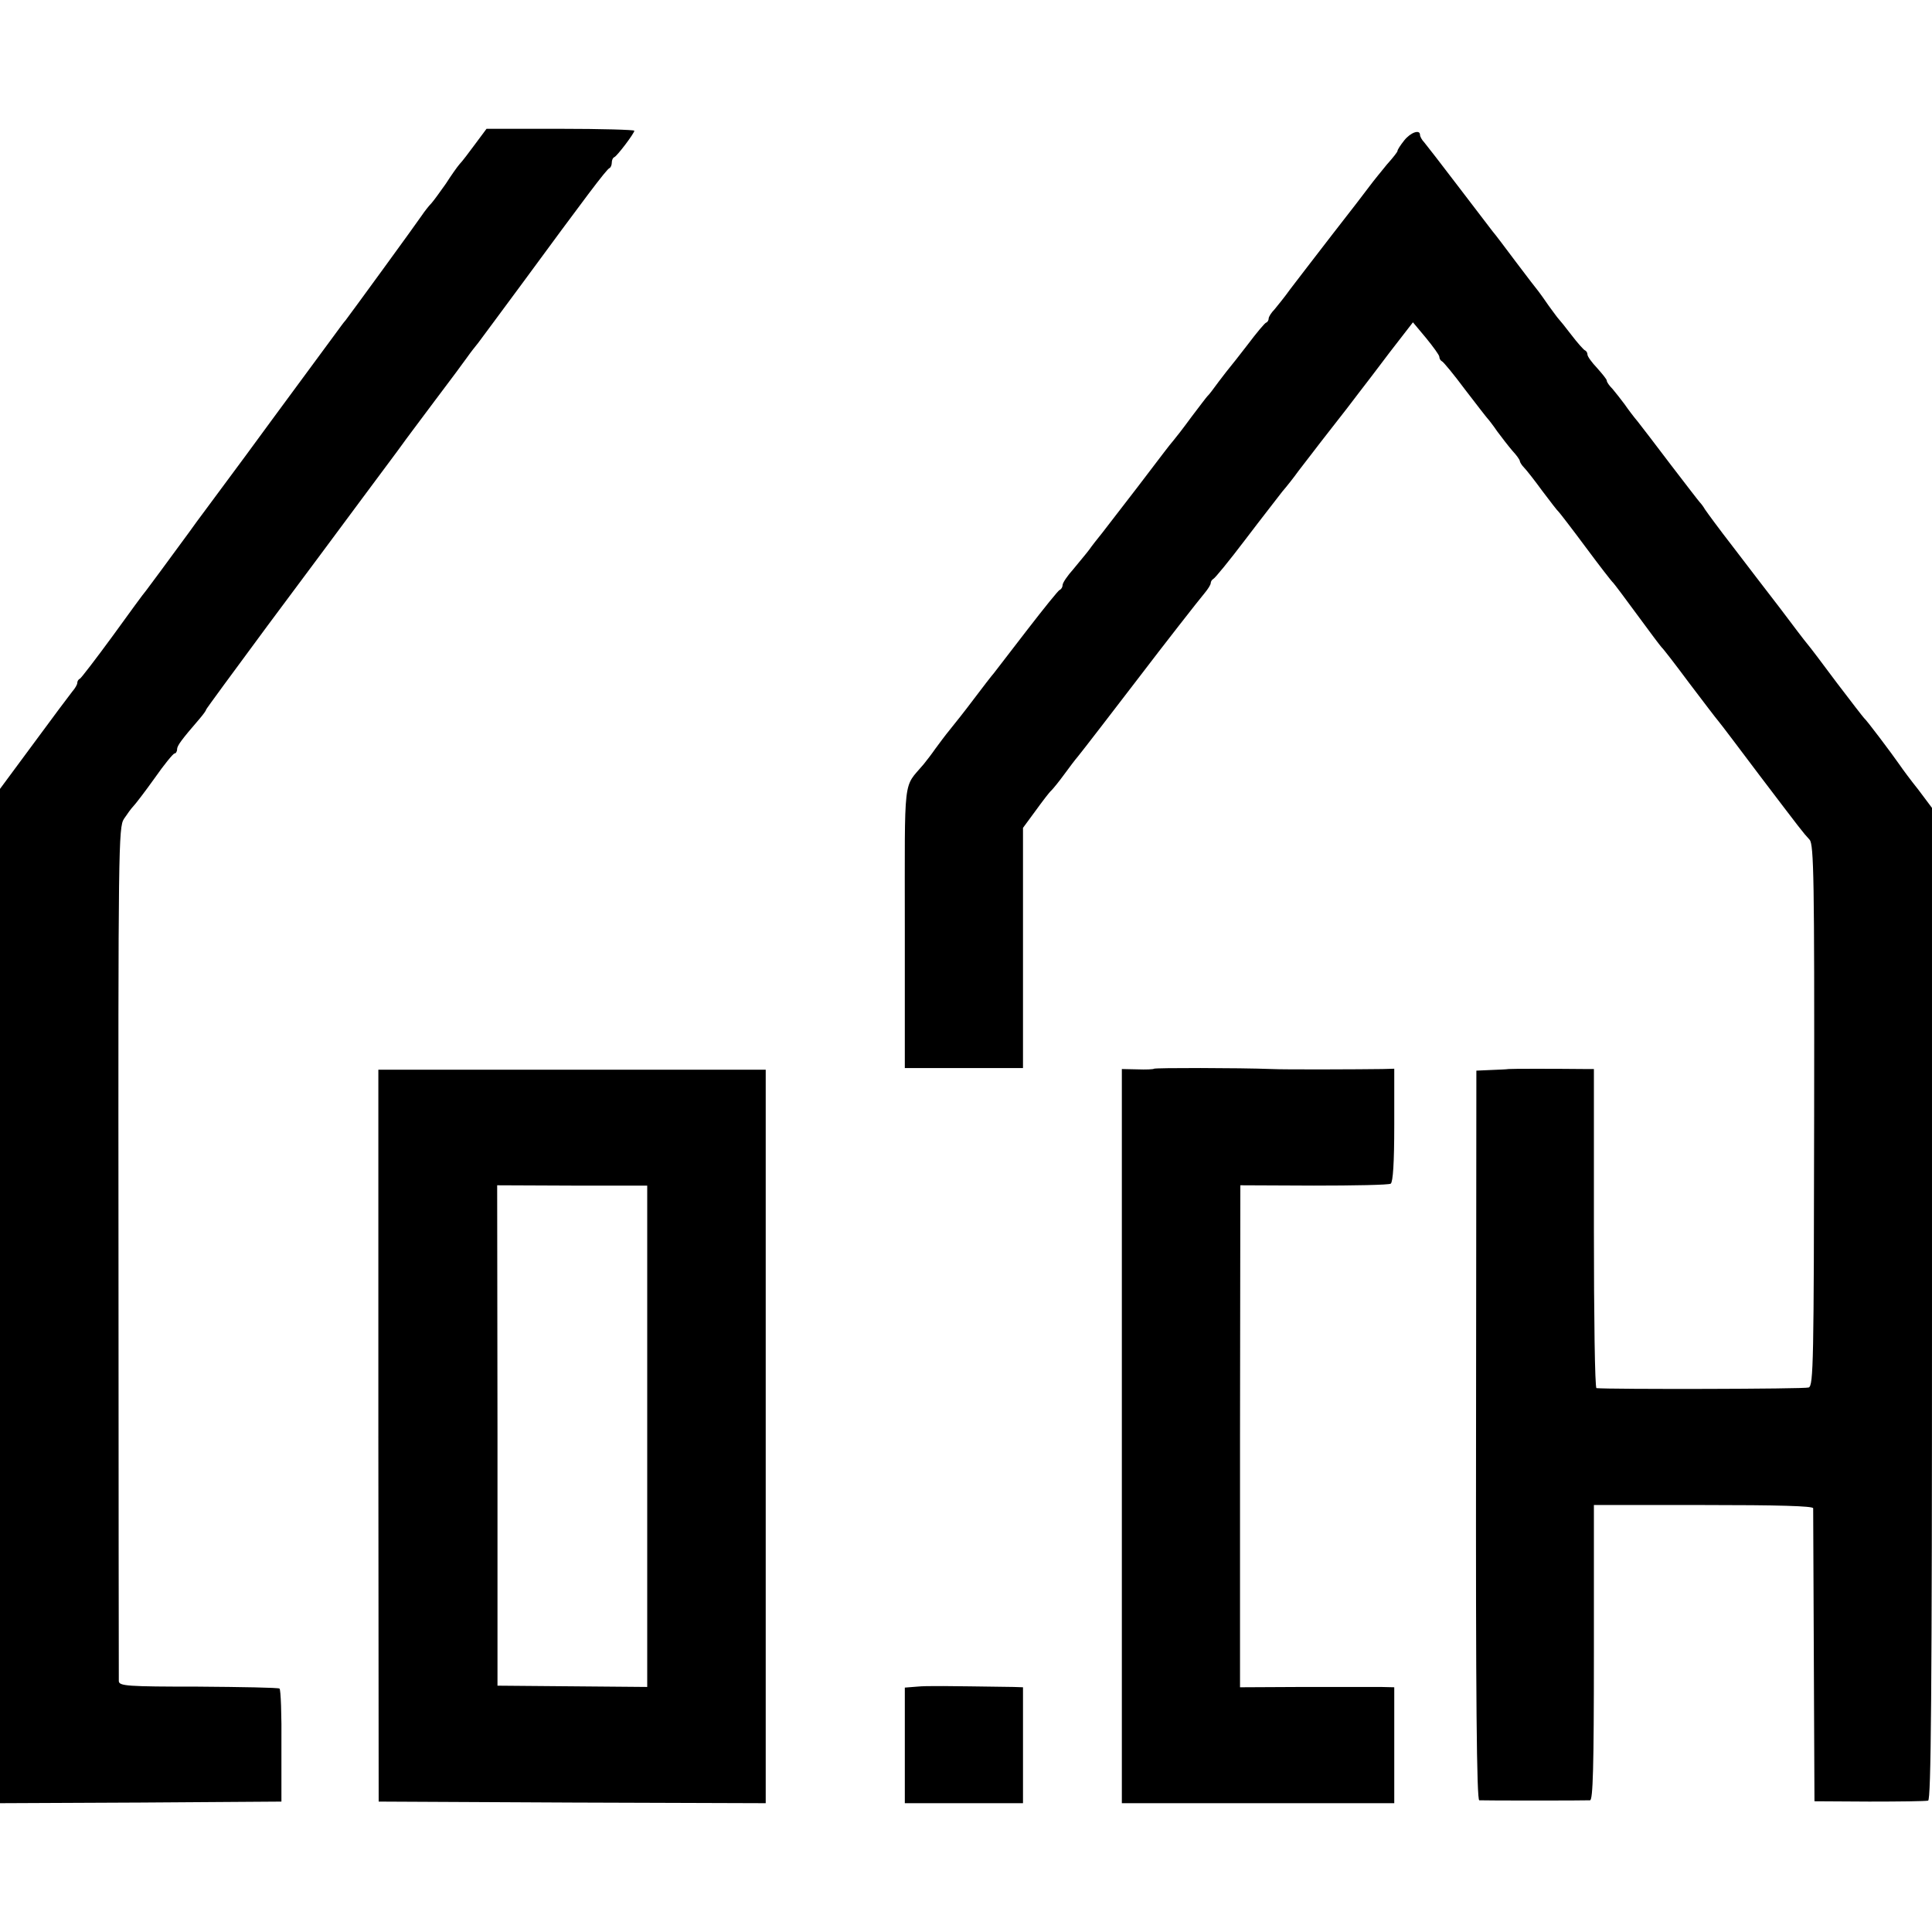 <?xml version="1.0" standalone="no"?>
<!DOCTYPE svg PUBLIC "-//W3C//DTD SVG 20010904//EN"
 "http://www.w3.org/TR/2001/REC-SVG-20010904/DTD/svg10.dtd">
<svg version="1.0" xmlns="http://www.w3.org/2000/svg"
 width="600pt" height="600pt" viewBox="0 0 600 600"
 preserveAspectRatio="xMidYMid meet">
<g transform="translate(0,600) scale(0.1,-0.1)"
fill="#000000" stroke="none">
<path d="M1476 5553 c-20 -27 -41 -55 -49 -63 -7 -8 -26 -35 -42 -60 -17 -24
-37 -52 -45 -61 -8 -8 -22 -26 -30 -38 -16 -24 -223 -308 -237 -326 -5 -5 -20
-26 -34 -45 -190 -258 -239 -324 -276 -375 -45 -61 -51 -69 -120 -162 -21 -28
-46 -62 -55 -75 -67 -92 -129 -175 -135 -183 -5 -5 -51 -68 -103 -140 -52 -71
-98 -131 -102 -133 -5 -2 -8 -8 -8 -13 0 -5 -7 -17 -15 -26 -8 -10 -62 -82
-120 -161 l-105 -142 0 -1575 0 -1575 437 2 437 3 0 173 c1 96 -2 176 -6 178
-4 3 -118 5 -253 6 -220 0 -245 2 -246 17 0 9 -1 609 -1 1333 -1 1257 0 1319
17 1345 10 15 23 33 29 39 6 6 36 45 66 87 30 43 58 77 62 77 4 0 8 6 8 13 0
11 13 29 70 95 11 13 20 25 20 28 0 2 86 119 191 261 106 142 239 321 296 398
57 77 112 150 121 163 9 13 55 74 102 137 47 62 93 124 102 137 9 13 24 32 33
43 8 11 70 94 137 185 194 264 262 355 271 358 4 2 7 10 7 17 0 7 3 15 8 17 9
4 62 74 62 82 0 3 -103 6 -230 6 l-229 0 -35 -47z"/>
<path d="M4361 5564 c-12 -15 -21 -29 -21 -33 0 -3 -15 -22 -33 -42 -17 -21
-41 -50 -52 -65 -11 -15 -64 -84 -118 -153 -53 -69 -112 -145 -130 -169 -17
-24 -40 -52 -49 -63 -10 -10 -18 -23 -18 -28 0 -5 -3 -11 -8 -13 -4 -1 -30
-32 -57 -68 -28 -36 -52 -67 -55 -70 -3 -3 -18 -23 -35 -45 -16 -22 -31 -42
-35 -45 -3 -3 -25 -32 -50 -65 -24 -33 -49 -65 -55 -72 -17 -20 -27 -34 -114
-148 -46 -60 -95 -123 -108 -140 -13 -16 -32 -40 -41 -53 -9 -12 -32 -39 -49
-60 -18 -20 -33 -42 -33 -49 0 -6 -4 -13 -9 -15 -4 -1 -49 -57 -100 -123 -51
-66 -98 -127 -104 -135 -7 -8 -35 -44 -62 -80 -27 -36 -61 -79 -75 -96 -14
-17 -34 -44 -45 -59 -11 -16 -28 -38 -37 -49 -64 -76 -58 -25 -58 -506 l0
-437 184 0 183 0 0 373 0 373 39 53 c21 29 43 58 49 63 6 6 24 28 40 50 16 22
35 47 42 55 11 13 121 156 193 250 70 92 184 238 201 258 10 12 19 26 19 31 0
5 4 11 8 13 5 2 50 57 100 123 50 66 102 132 114 148 13 15 36 44 51 65 16 20
58 76 95 123 37 47 78 100 92 119 14 18 57 74 96 126 l72 93 41 -49 c22 -27
41 -53 41 -58 0 -6 4 -12 8 -14 4 -1 37 -41 72 -88 36 -47 67 -87 70 -90 3 -3
17 -21 30 -40 14 -19 35 -46 47 -60 13 -14 23 -28 23 -32 0 -3 6 -13 13 -20 7
-7 33 -40 57 -73 25 -33 47 -62 51 -65 3 -3 41 -52 84 -110 43 -58 81 -107 85
-110 3 -3 37 -48 75 -100 38 -52 72 -97 75 -100 4 -3 42 -52 85 -110 44 -58
85 -112 92 -120 7 -8 65 -85 129 -170 130 -171 132 -174 154 -198 13 -15 15
-124 14 -856 -1 -765 -2 -840 -17 -845 -12 -5 -619 -6 -659 -2 -5 1 -8 224 -8
496 l0 495 -27 0 c-96 1 -230 1 -238 0 -5 -1 -30 -2 -55 -3 l-45 -2 -1 -1132
c-1 -817 2 -1133 10 -1134 15 -1 328 -1 344 0 9 1 12 100 12 459 l0 458 340 0
c233 0 340 -3 341 -10 0 -6 1 -213 2 -461 l2 -449 170 -1 c94 0 176 1 183 3 9
3 12 321 12 1543 l0 1540 -42 56 c-24 30 -50 65 -58 77 -25 36 -104 141 -111
146 -3 3 -41 52 -85 110 -43 58 -84 112 -91 120 -7 8 -45 58 -84 110 -40 52
-107 139 -148 193 -42 54 -80 106 -86 115 -5 9 -13 19 -16 22 -3 3 -43 55 -89
115 -46 61 -93 122 -104 136 -12 14 -30 38 -41 54 -11 15 -28 36 -37 47 -10
10 -18 21 -18 26 0 4 -14 21 -30 39 -17 18 -30 36 -30 42 0 5 -3 11 -8 13 -4
2 -23 23 -42 48 -19 25 -37 47 -40 50 -3 3 -16 21 -30 40 -13 19 -28 40 -32
45 -5 6 -36 46 -69 90 -33 44 -66 88 -74 97 -7 9 -55 72 -107 140 -51 67 -99
129 -105 136 -7 7 -13 18 -13 23 0 18 -29 8 -49 -17z"/>
<path d="M3584 2681 c-2 -2 -25 -3 -52 -2 l-48 1 0 -1140 0 -1140 423 0 423 0
0 180 0 180 -42 1 c-24 0 -132 0 -240 0 l-197 -1 0 780 1 779 228 -1 c125 0
233 2 239 6 7 5 11 64 11 182 l0 175 -37 -1 c-66 -1 -307 -2 -343 0 -106 4
-362 4 -366 1z"/>
<path d="M1175 1542 l1 -1137 601 -3 601 -2 0 1139 0 1139 -601 0 -602 0 0
-1136z m835 -3 l0 -778 -232 2 -233 2 0 777 -1 777 233 -1 233 0 0 -779z"/>
<path d="M2848 762 l-38 -3 0 -180 0 -179 183 0 184 0 0 180 0 180 -29 1
c-215 3 -269 4 -300 1z"/>
</g>
</svg>
